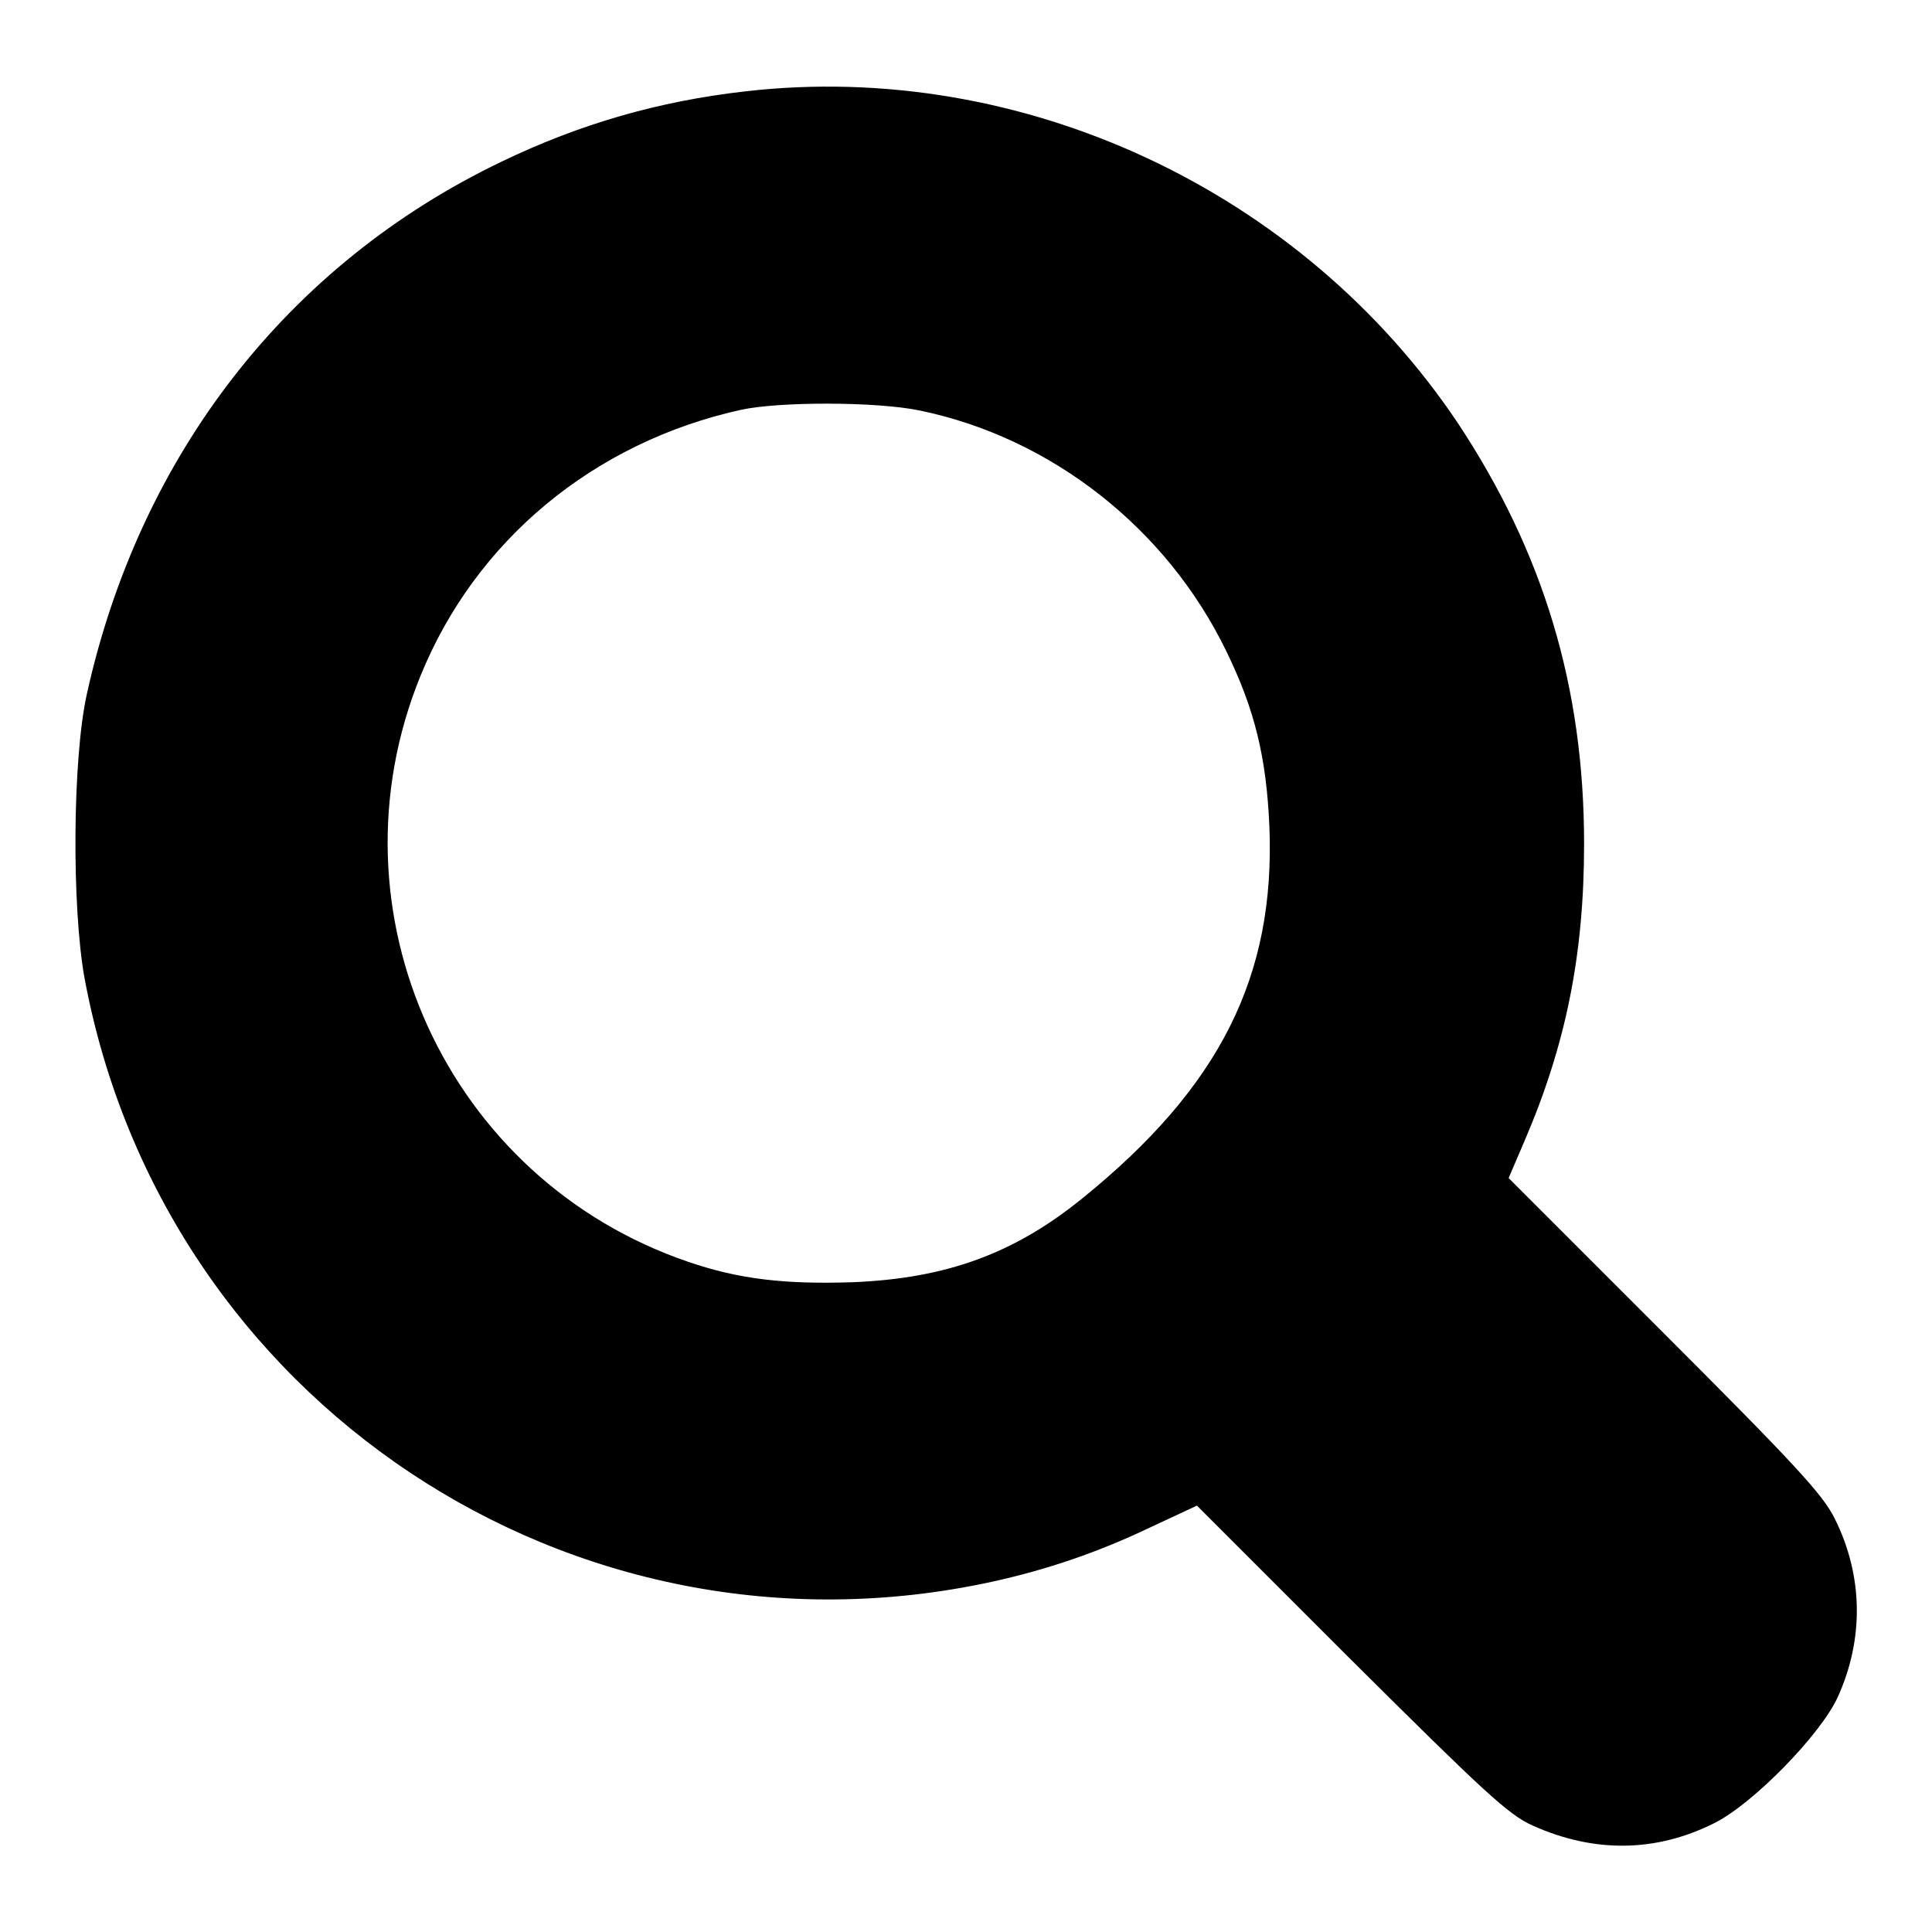 <?xml version="1.0" encoding="utf-8"?>
<!-- Svg Vector Icons : http://www.onlinewebfonts.com/icon -->
<!DOCTYPE svg PUBLIC "-//W3C//DTD SVG 1.1//EN" "http://www.w3.org/Graphics/SVG/1.1/DTD/svg11.dtd">
<svg version="1.1" xmlns="http://www.w3.org/2000/svg" xmlns:xlink="http://www.w3.org/1999/xlink" x="0px" y="0px" viewBox="0 0 256 256" enable-background="new 0 0 256 256" xml:space="preserve">
<g><g><g><path fill="#000000" d="M98.8,12.1c-11.5,1.3-21.9,4.3-32.3,9.3C38.1,35,18.5,60.3,11.5,92c-1.9,8.6-2,28.2-0.3,37.6c10.4,56,64.6,92.1,120.2,80c7.3-1.6,14.1-3.9,21.2-7.3l6-2.8l20.4,20.4c17.5,17.4,20.9,20.6,24.1,22c8,3.6,16.2,3.6,24-0.3c5.1-2.5,14.1-11.7,16.4-16.7c3.5-7.7,3.4-16.1-0.4-23.7c-1.6-3.2-5.2-7.1-22.6-24.5l-20.6-20.6l2.1-4.9c5.5-12.8,7.9-24.7,7.9-39.4c0-20.8-5.4-38.6-16.7-55.7C172.5,25.2,135.4,7.9,98.8,12.1z M121.9,54.4c17.4,3.6,32.7,15.6,40.6,31.9c3.8,7.8,5.3,14.1,5.7,23.2c0.8,19.8-6.5,34.5-24.8,49.3c-9,7.3-18,10.6-30.4,11.1c-9,0.3-15.1-0.4-21.8-2.7c-32-10.9-48.2-46.4-35.5-77.6c7.3-18,23-31,42.5-35.3C103.2,53.2,116.2,53.2,121.9,54.4z"/></g></g></g>
</svg>